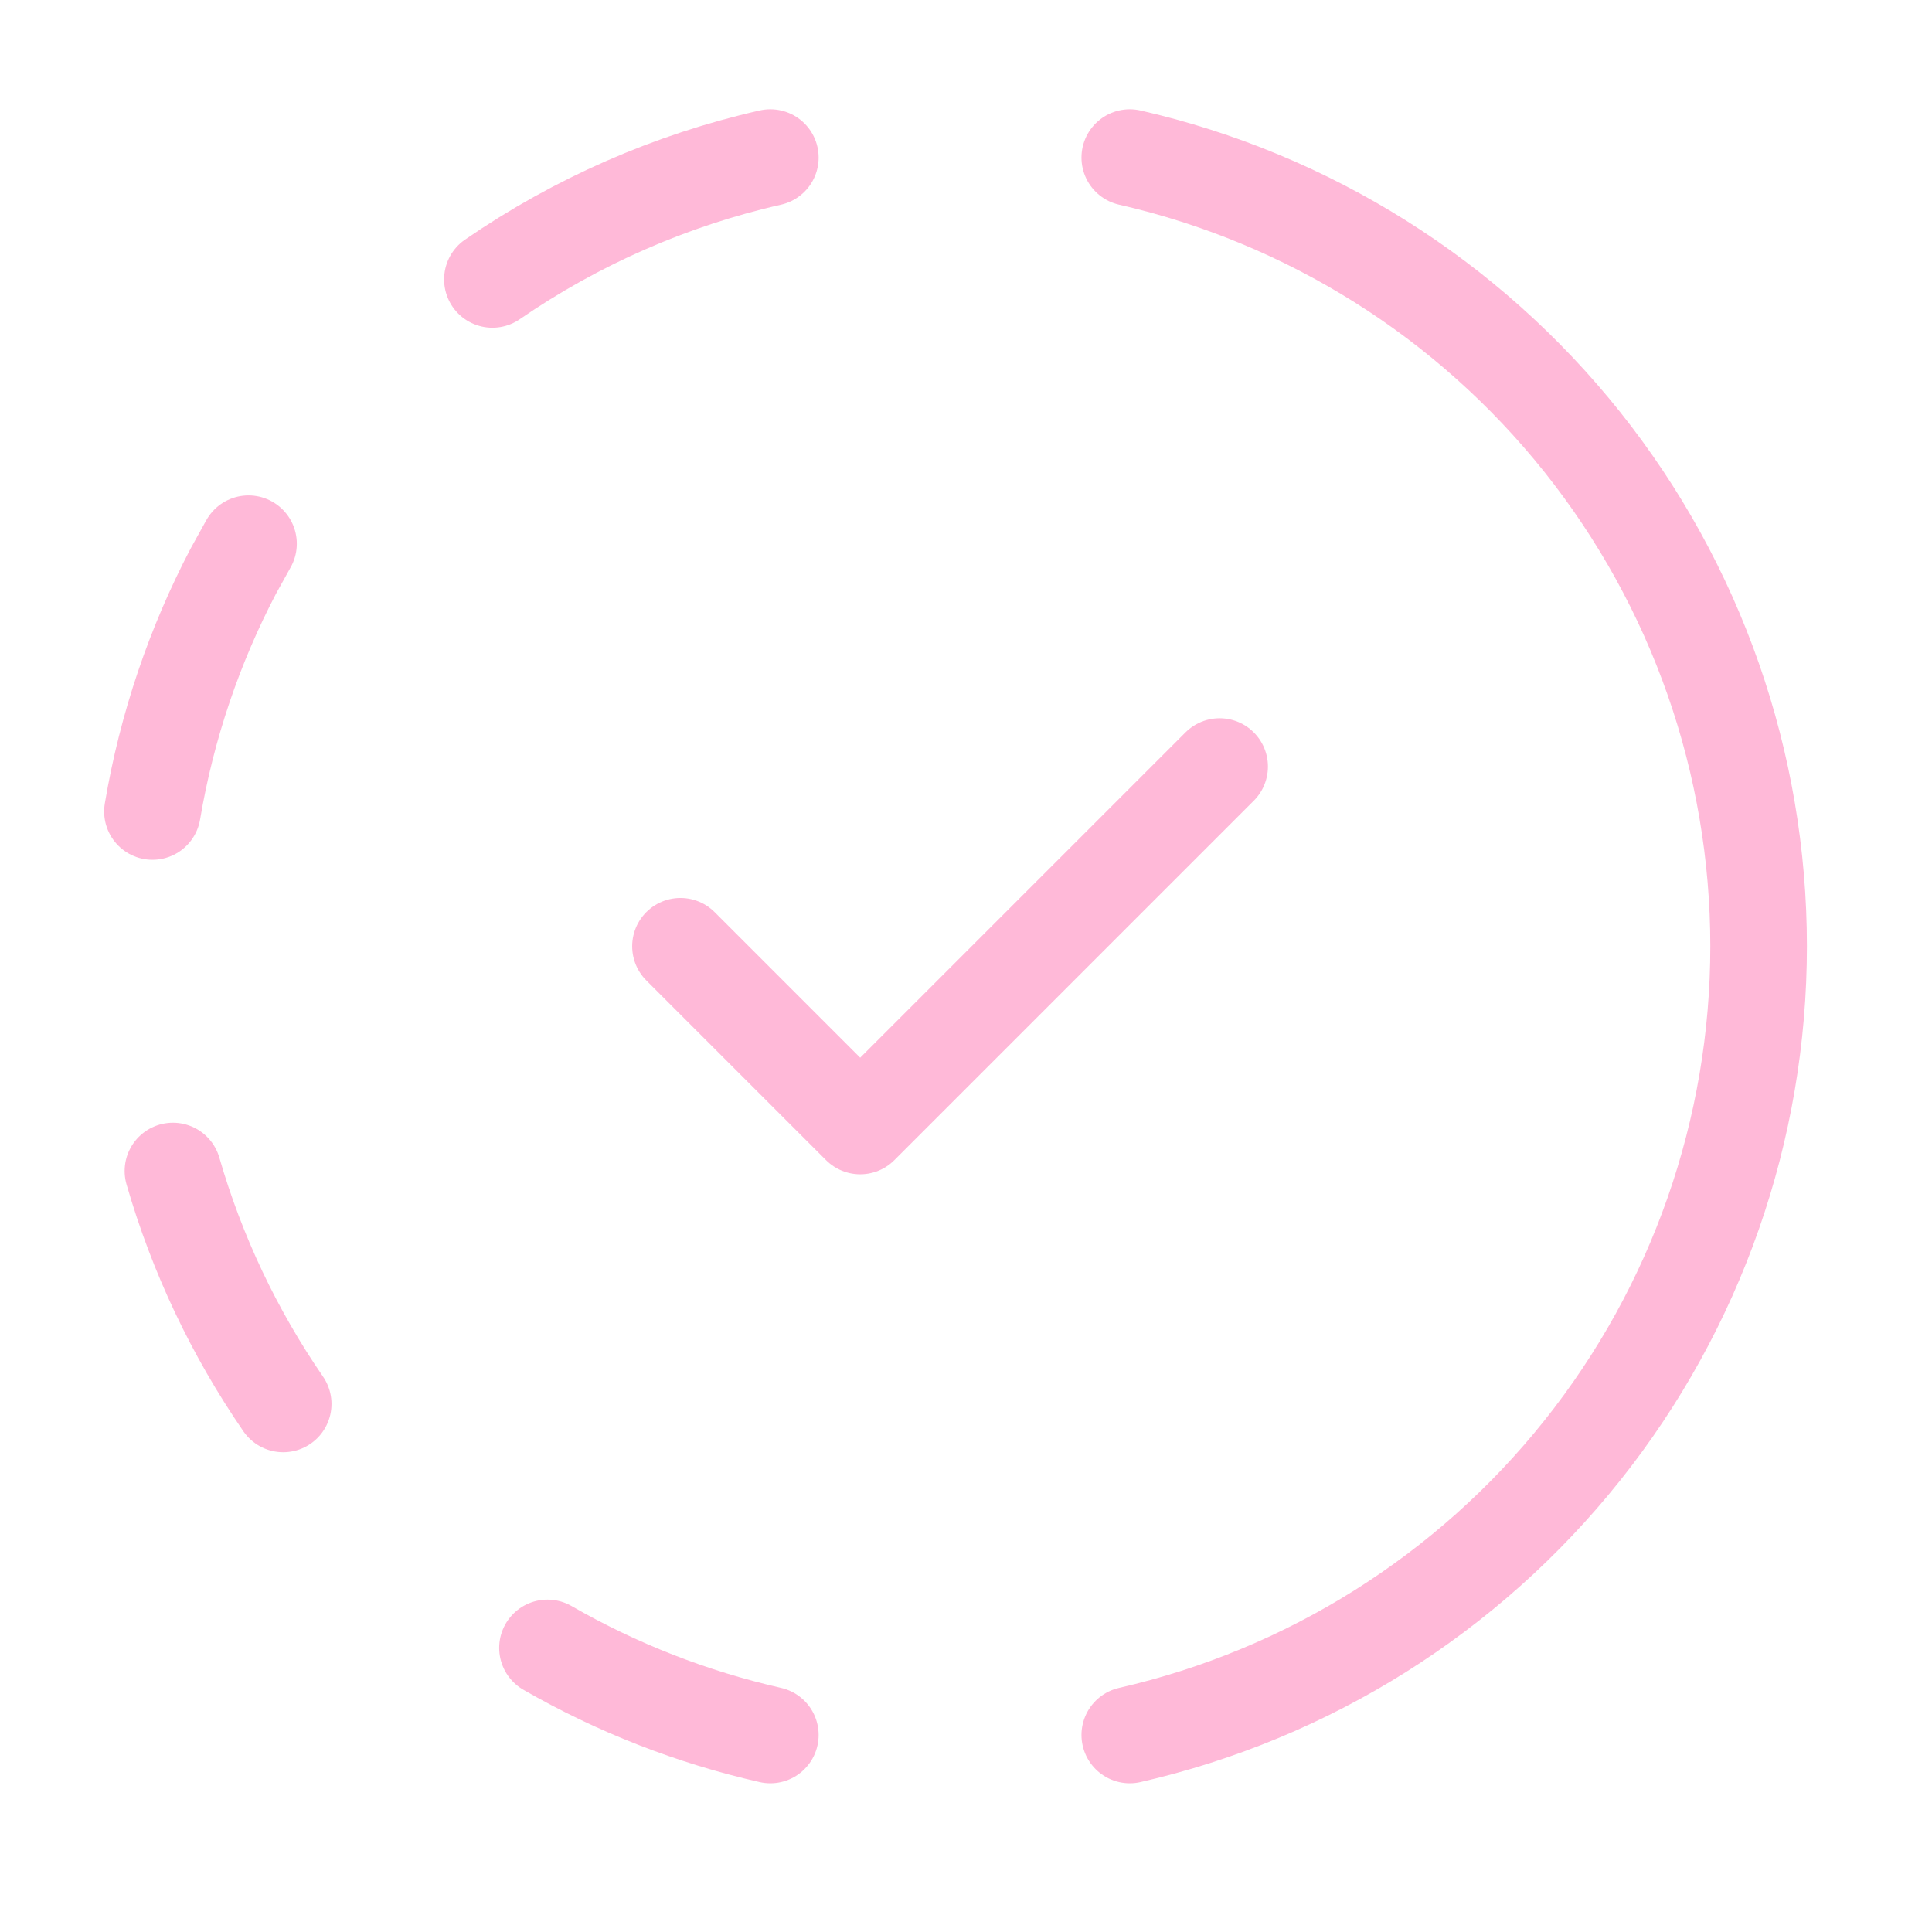 <?xml version="1.0" encoding="UTF-8"?> <svg xmlns="http://www.w3.org/2000/svg" width="43" height="43" viewBox="0 0 43 43" fill="none"><g clip-path="url(#clip0_423_24895)"><path d="M17.145 38.615C15.404 38.22 13.732 37.567 12.185 36.677" stroke="#FFB9D8" stroke-width="2.15" stroke-linecap="round" stroke-linejoin="round"></path><path d="M25.145 3.507C29.121 4.415 32.671 6.646 35.214 9.835C37.757 13.024 39.141 16.982 39.141 21.061C39.141 25.14 37.757 29.097 35.214 32.286C32.671 35.475 29.121 37.707 25.145 38.615" stroke="#FFB9D8" stroke-width="2.15" stroke-linecap="round" stroke-linejoin="round"></path><path d="M6.303 31.247C5.212 29.662 4.383 27.912 3.849 26.063" stroke="#FFB9D8" stroke-width="2.15" stroke-linecap="round" stroke-linejoin="round"></path><path d="M3.393 18.061C3.713 16.161 4.329 14.361 5.193 12.711L5.531 12.101" stroke="#FFB9D8" stroke-width="2.15" stroke-linecap="round" stroke-linejoin="round"></path><path d="M10.959 6.219C12.83 4.931 14.929 4.01 17.145 3.507" stroke="#FFB9D8" stroke-width="2.15" stroke-linecap="round" stroke-linejoin="round"></path><path d="M15.145 21.061L19.145 25.061L27.145 17.061" stroke="#FFB9D8" stroke-width="2.15" stroke-linecap="round" stroke-linejoin="round"></path></g><defs><clipPath id="clip0_423_24895"><rect width="42.54" height="42.54" fill="white" transform="translate(0.14 0.061)"></rect></clipPath></defs></svg> 